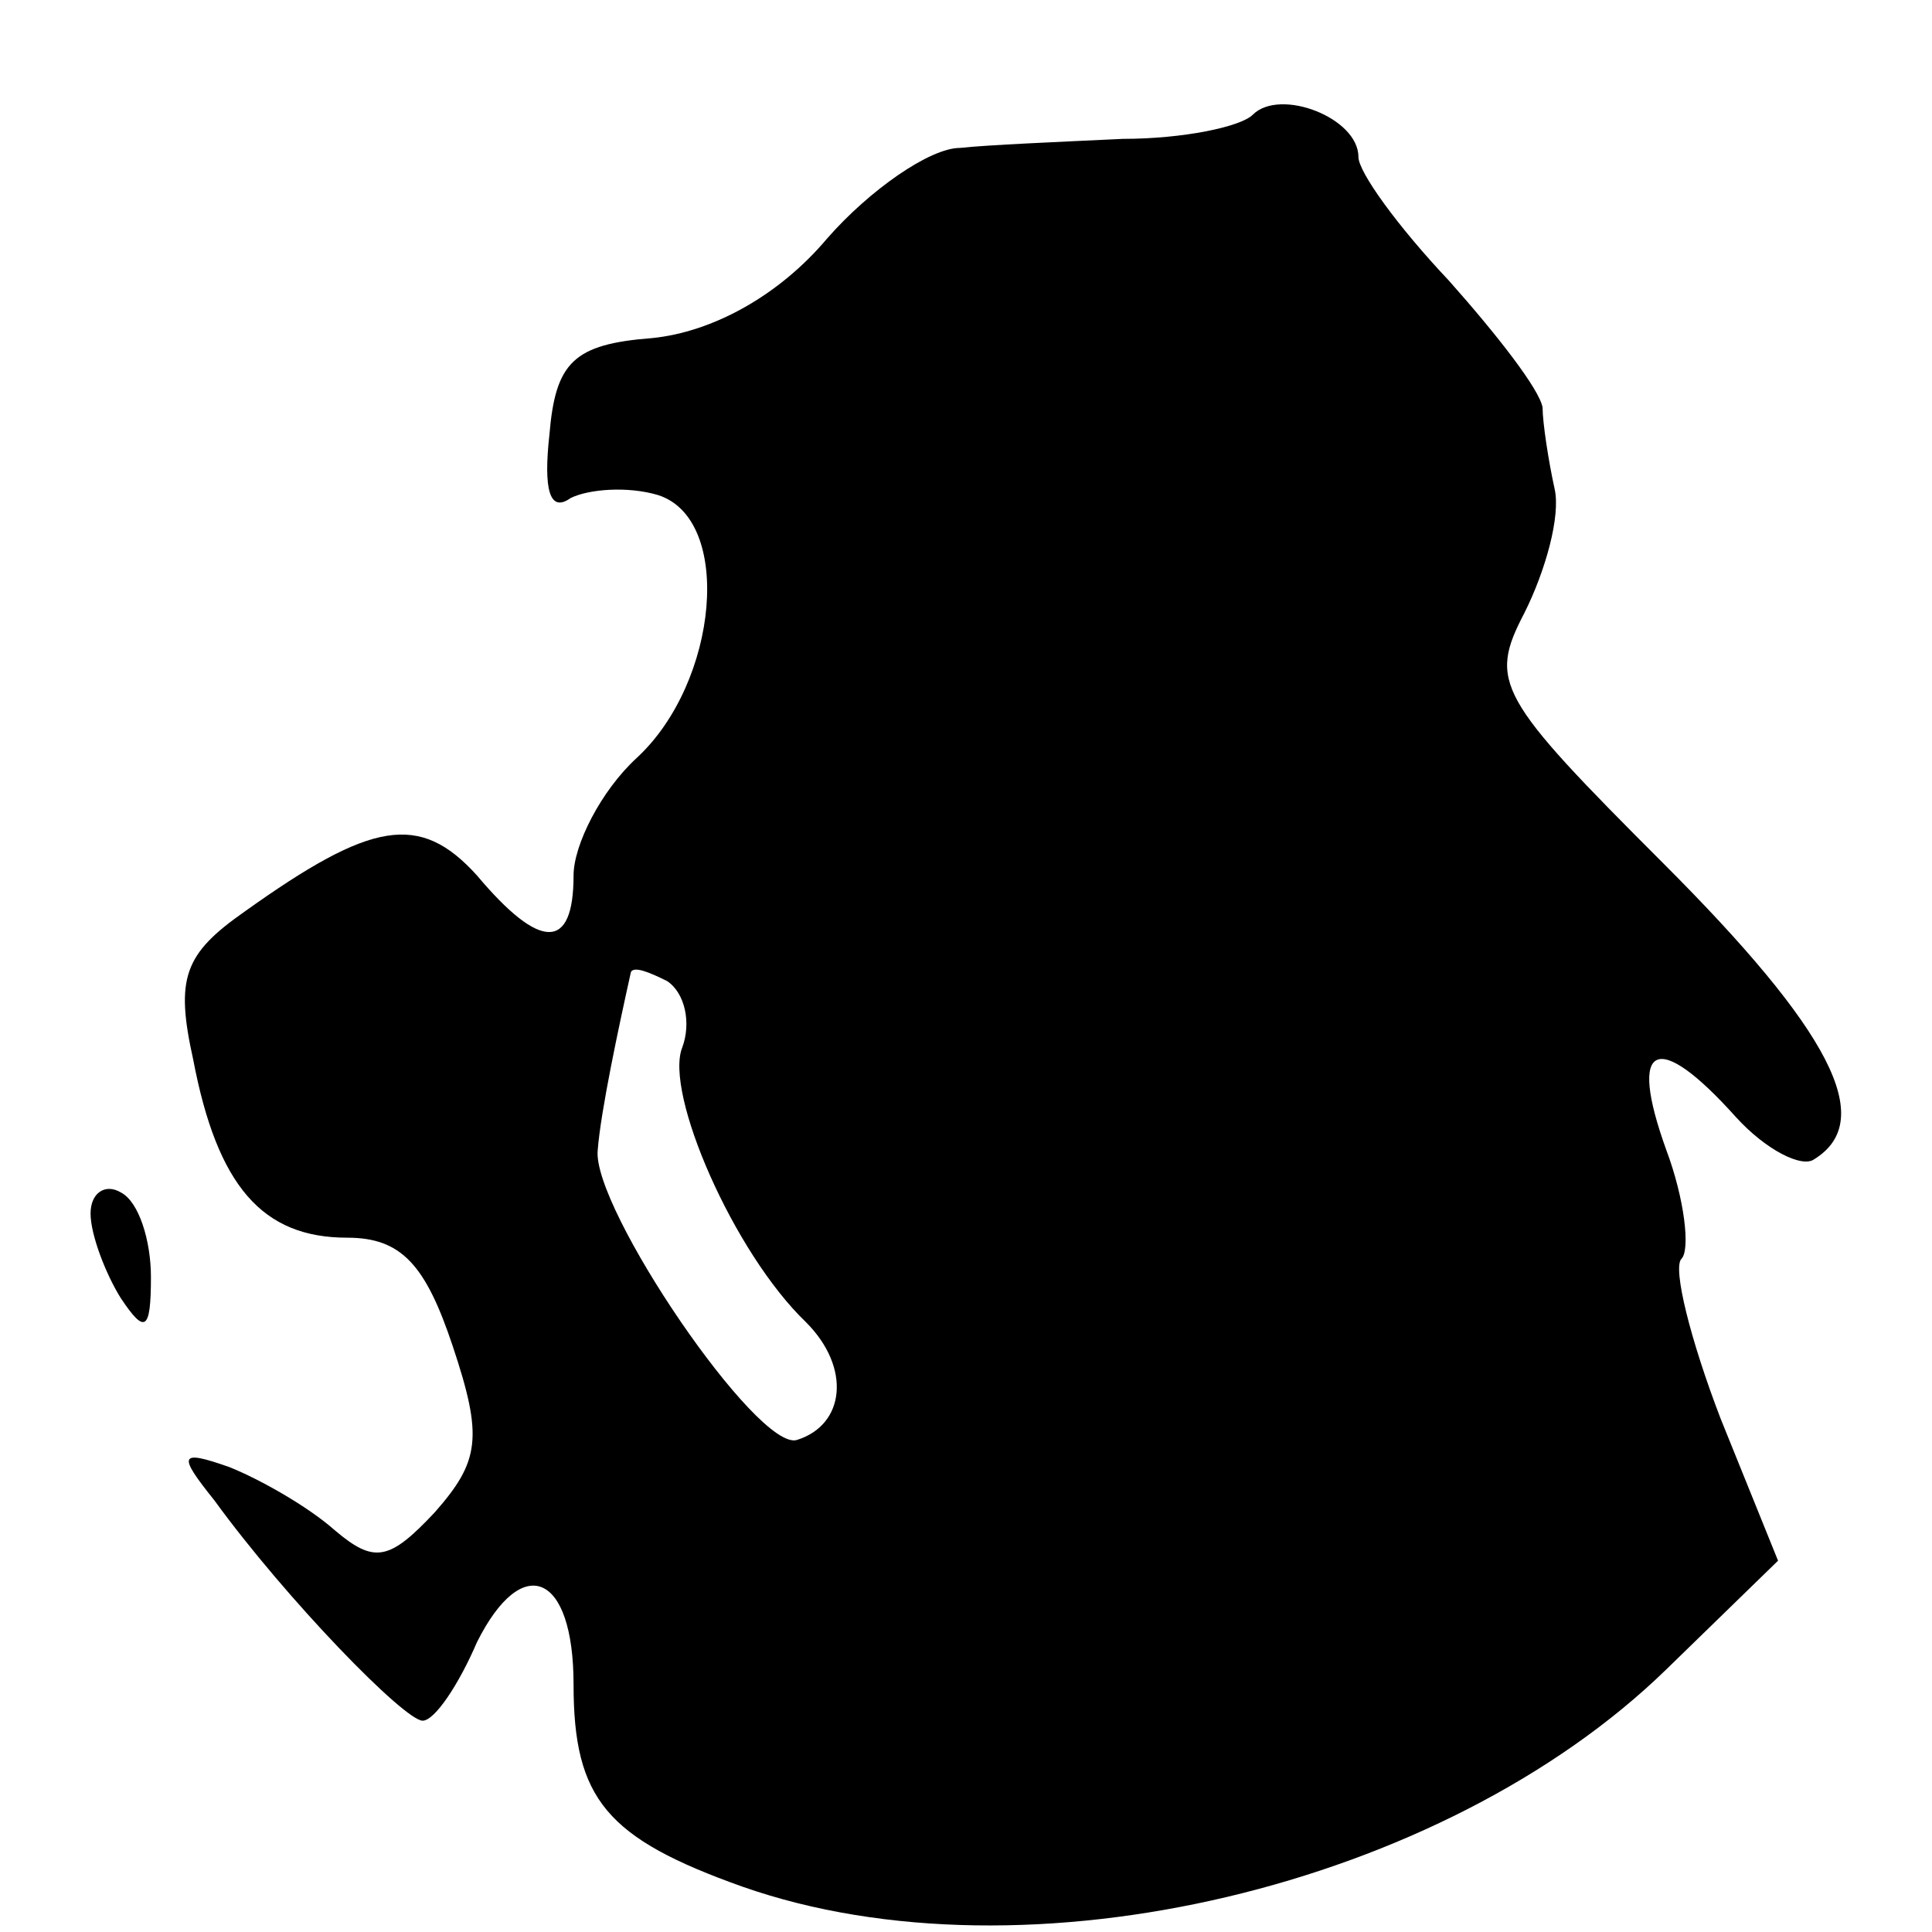 <?xml version="1.0" standalone="no"?>
<!DOCTYPE svg PUBLIC "-//W3C//DTD SVG 20010904//EN"
 "http://www.w3.org/TR/2001/REC-SVG-20010904/DTD/svg10.dtd">
<svg version="1.0" xmlns="http://www.w3.org/2000/svg"
 width="64pt" height="64pt" viewBox="0 0 64 64"
 preserveAspectRatio="xMidYMid meet">
<g transform="translate(0,64) scale(0.1,-0.1)"
fill="#000000" stroke="none">
<path d="M415 602 c-4 -4 -23 -8 -43 -8 -21 -1 -45 -2 -54 -3 -10 0 -30 -14
-44 -30 -16 -19 -38 -31 -58 -33 -26 -2 -32 -8 -34 -32 -2 -18 0 -26 7 -21 6
3 19 4 29 1 25 -8 20 -62 -7 -87 -12 -11 -21 -29 -21 -39 0 -25 -11 -25 -32 0
-19 21 -35 18 -77 -12 -20 -14 -23 -22 -17 -49 8 -42 23 -59 51 -59 18 0 26
-9 35 -36 10 -30 9 -38 -6 -55 -15 -16 -20 -17 -33 -6 -9 8 -25 17 -35 21 -17
6 -17 4 -5 -11 24 -33 63 -73 69 -73 4 0 12 12 18 26 15 30 32 23 32 -14 0
-38 11 -51 56 -67 94 -33 232 0 306 72 l37 36 -19 47 c-10 26 -16 50 -13 53 3
3 1 20 -5 36 -13 36 -3 40 23 11 10 -11 22 -17 26 -14 21 13 5 43 -50 98 -55
55 -58 60 -46 83 7 14 12 32 10 41 -2 9 -4 22 -4 27 -1 6 -15 24 -31 42 -17
18 -30 36 -30 41 0 13 -26 23 -35 14z m-189 -309 c-6 -15 17 -68 41 -91 15
-15 13 -34 -3 -39 -13 -4 -68 77 -66 96 1 13 7 41 11 59 1 2 6 0 12 -3 6 -4 8
-14 5 -22z"/>
<path d="M30 238 c0 -7 5 -20 10 -28 8 -12 10 -11 10 7 0 12 -4 25 -10 28 -5
3 -10 0 -10 -7z"/>
</g>
</svg>
